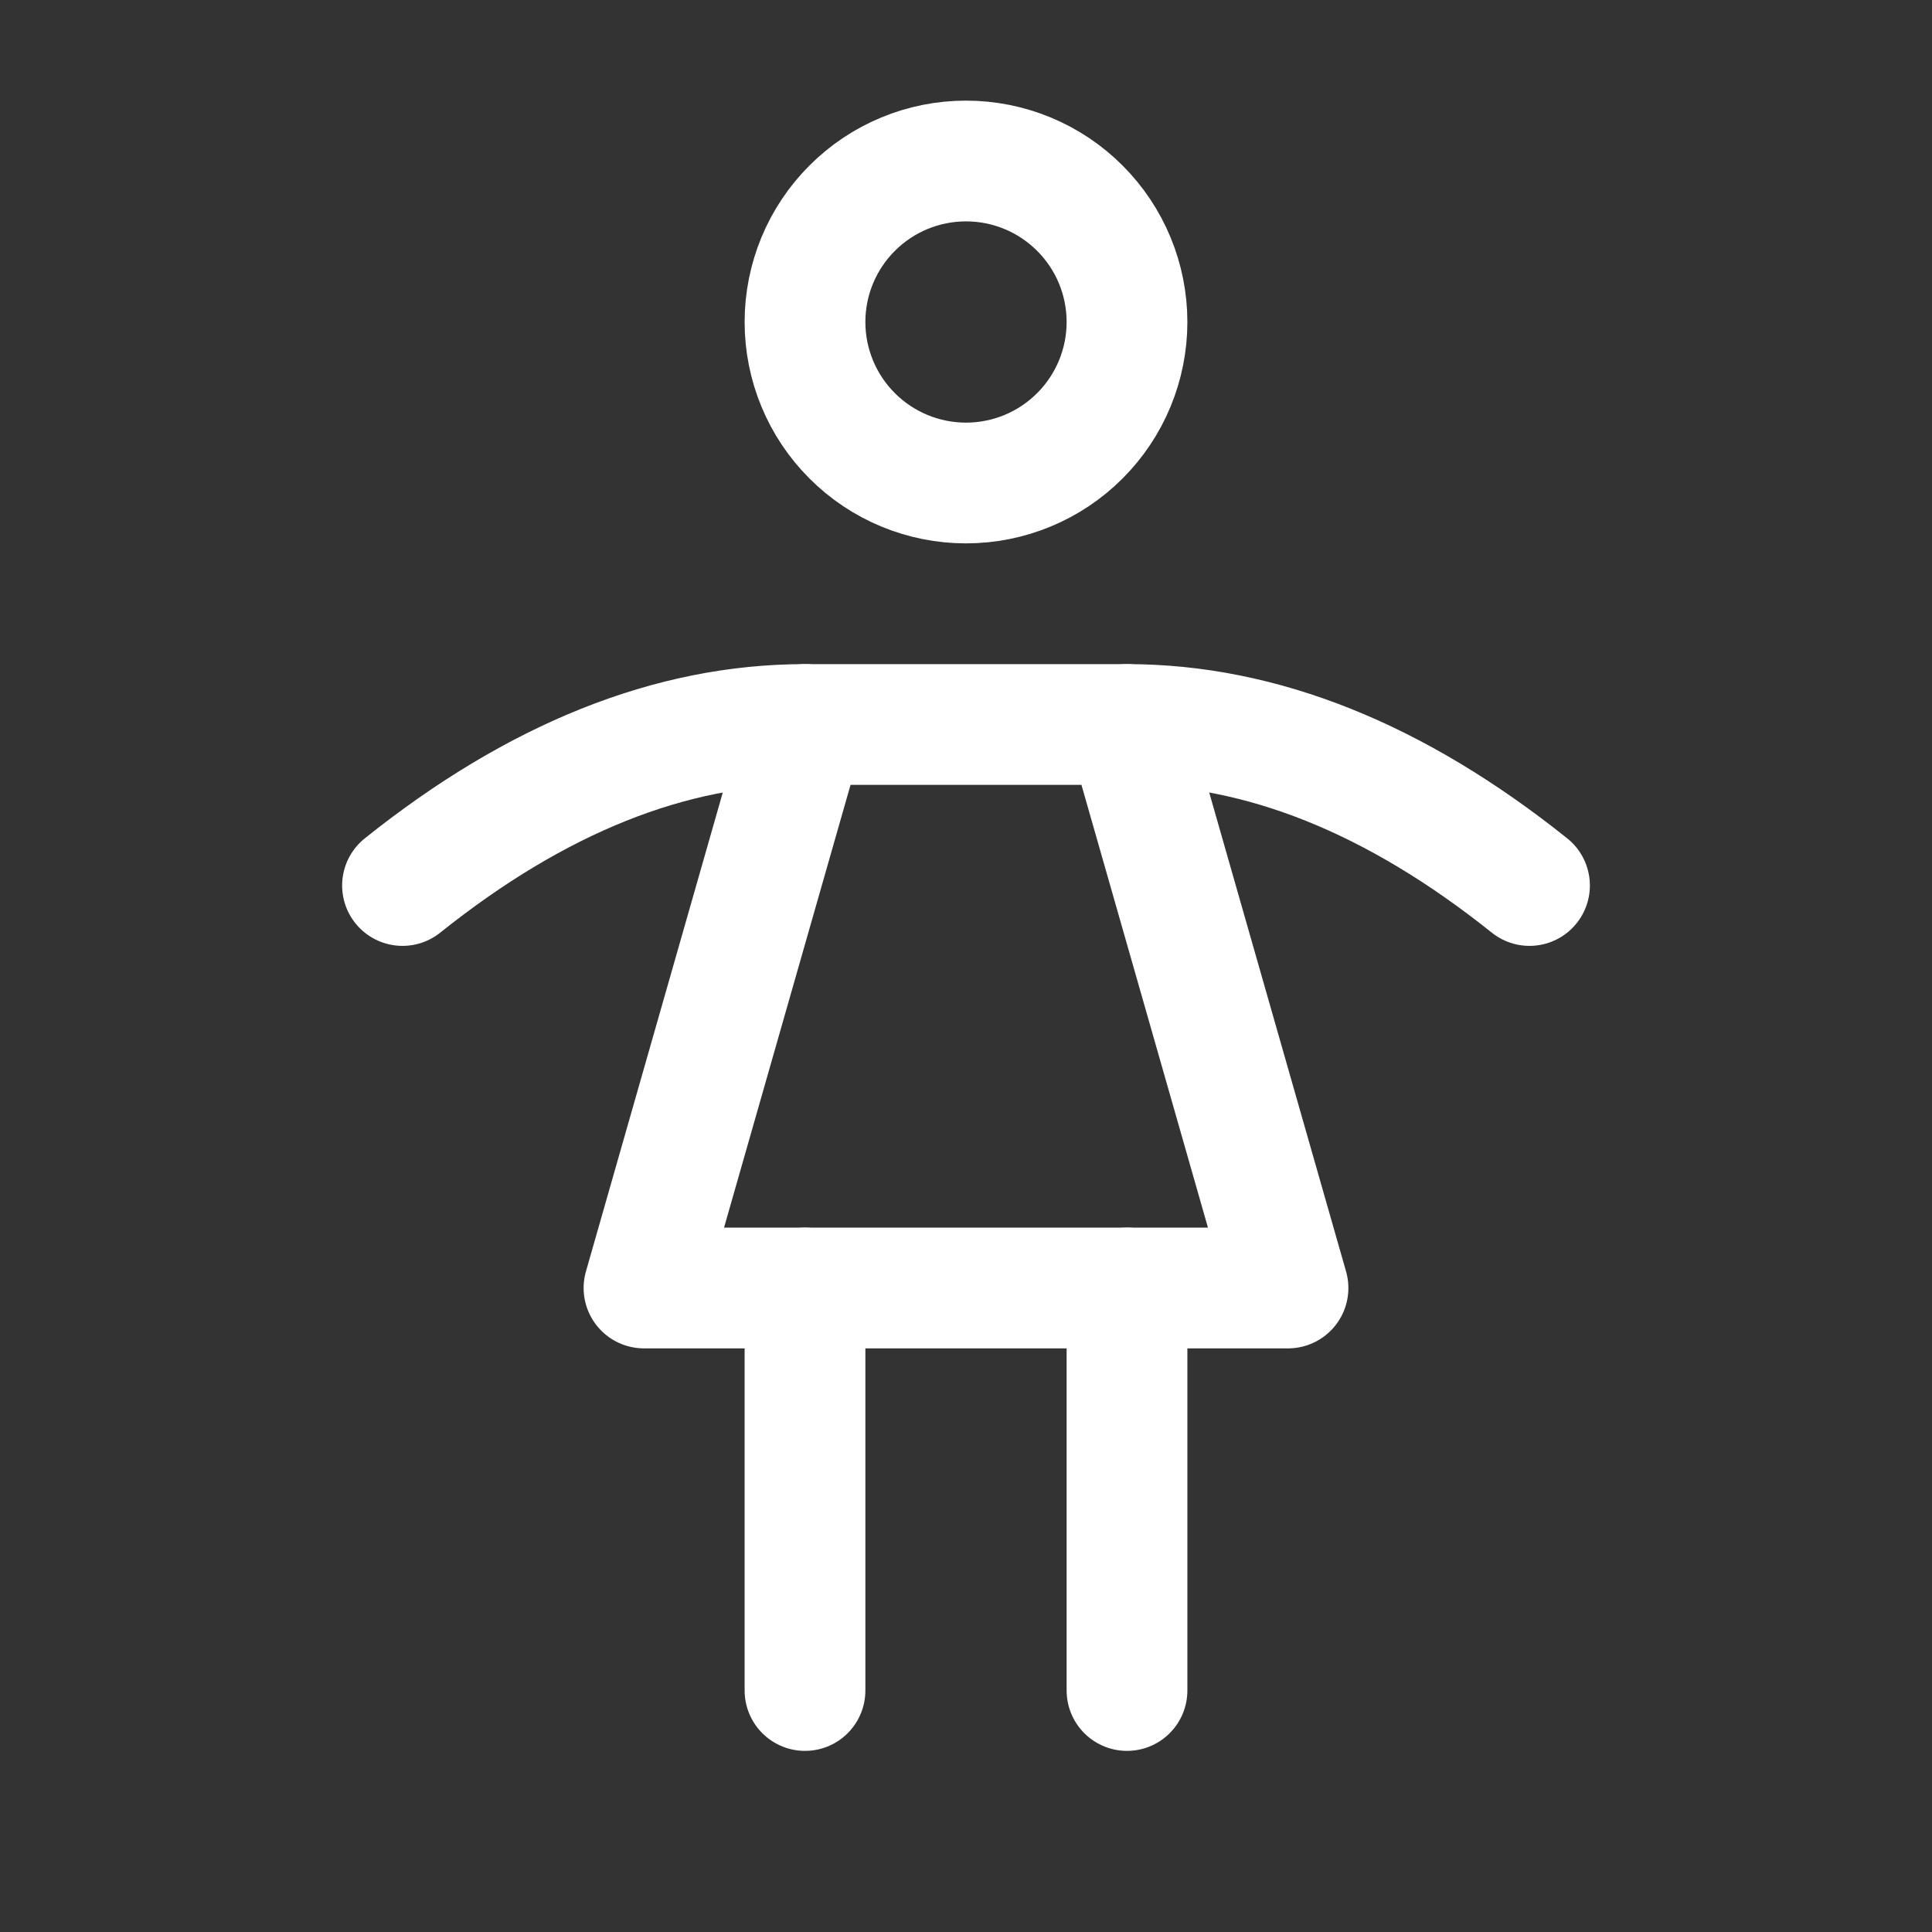 <svg width="48" height="48" viewBox="0 0 48 48" fill="none" xmlns="http://www.w3.org/2000/svg">
<rect x="0" y="0" width="48" height="48" fill="#333333" stroke="none"/>
<g clip-path="url(#clip0_86_351)">
<path d="M20 32V42" stroke="white" stroke-width="3" stroke-linecap="round" stroke-linejoin="round"/>
<path d="M28 32V42" stroke="white" stroke-width="3" stroke-linecap="round" stroke-linejoin="round"/>
<path d="M16 32H32L28 18H20L16 32Z" stroke="white" stroke-width="3" stroke-linecap="round" stroke-linejoin="round"/>
<path d="M10 22C13.334 19.334 16.666 18 20 18" stroke="white" stroke-width="3" stroke-linecap="round" stroke-linejoin="round"/>
<path d="M38 22C34.666 19.334 31.334 18 28 18" stroke="white" stroke-width="3" stroke-linecap="round" stroke-linejoin="round"/>
<path d="M20 8C20 9.061 20.421 10.078 21.172 10.828C21.922 11.579 22.939 12 24 12C25.061 12 26.078 11.579 26.828 10.828C27.579 10.078 28 9.061 28 8C28 6.939 27.579 5.922 26.828 5.172C26.078 4.421 25.061 4 24 4C22.939 4 21.922 4.421 21.172 5.172C20.421 5.922 20 6.939 20 8Z" stroke="white" stroke-width="3" stroke-linecap="round" stroke-linejoin="round"/>
</g>
<defs>
<clipPath id="clip0_86_351">
<rect width="48" height="48" fill="white"/>
</clipPath>
</defs>
</svg>
